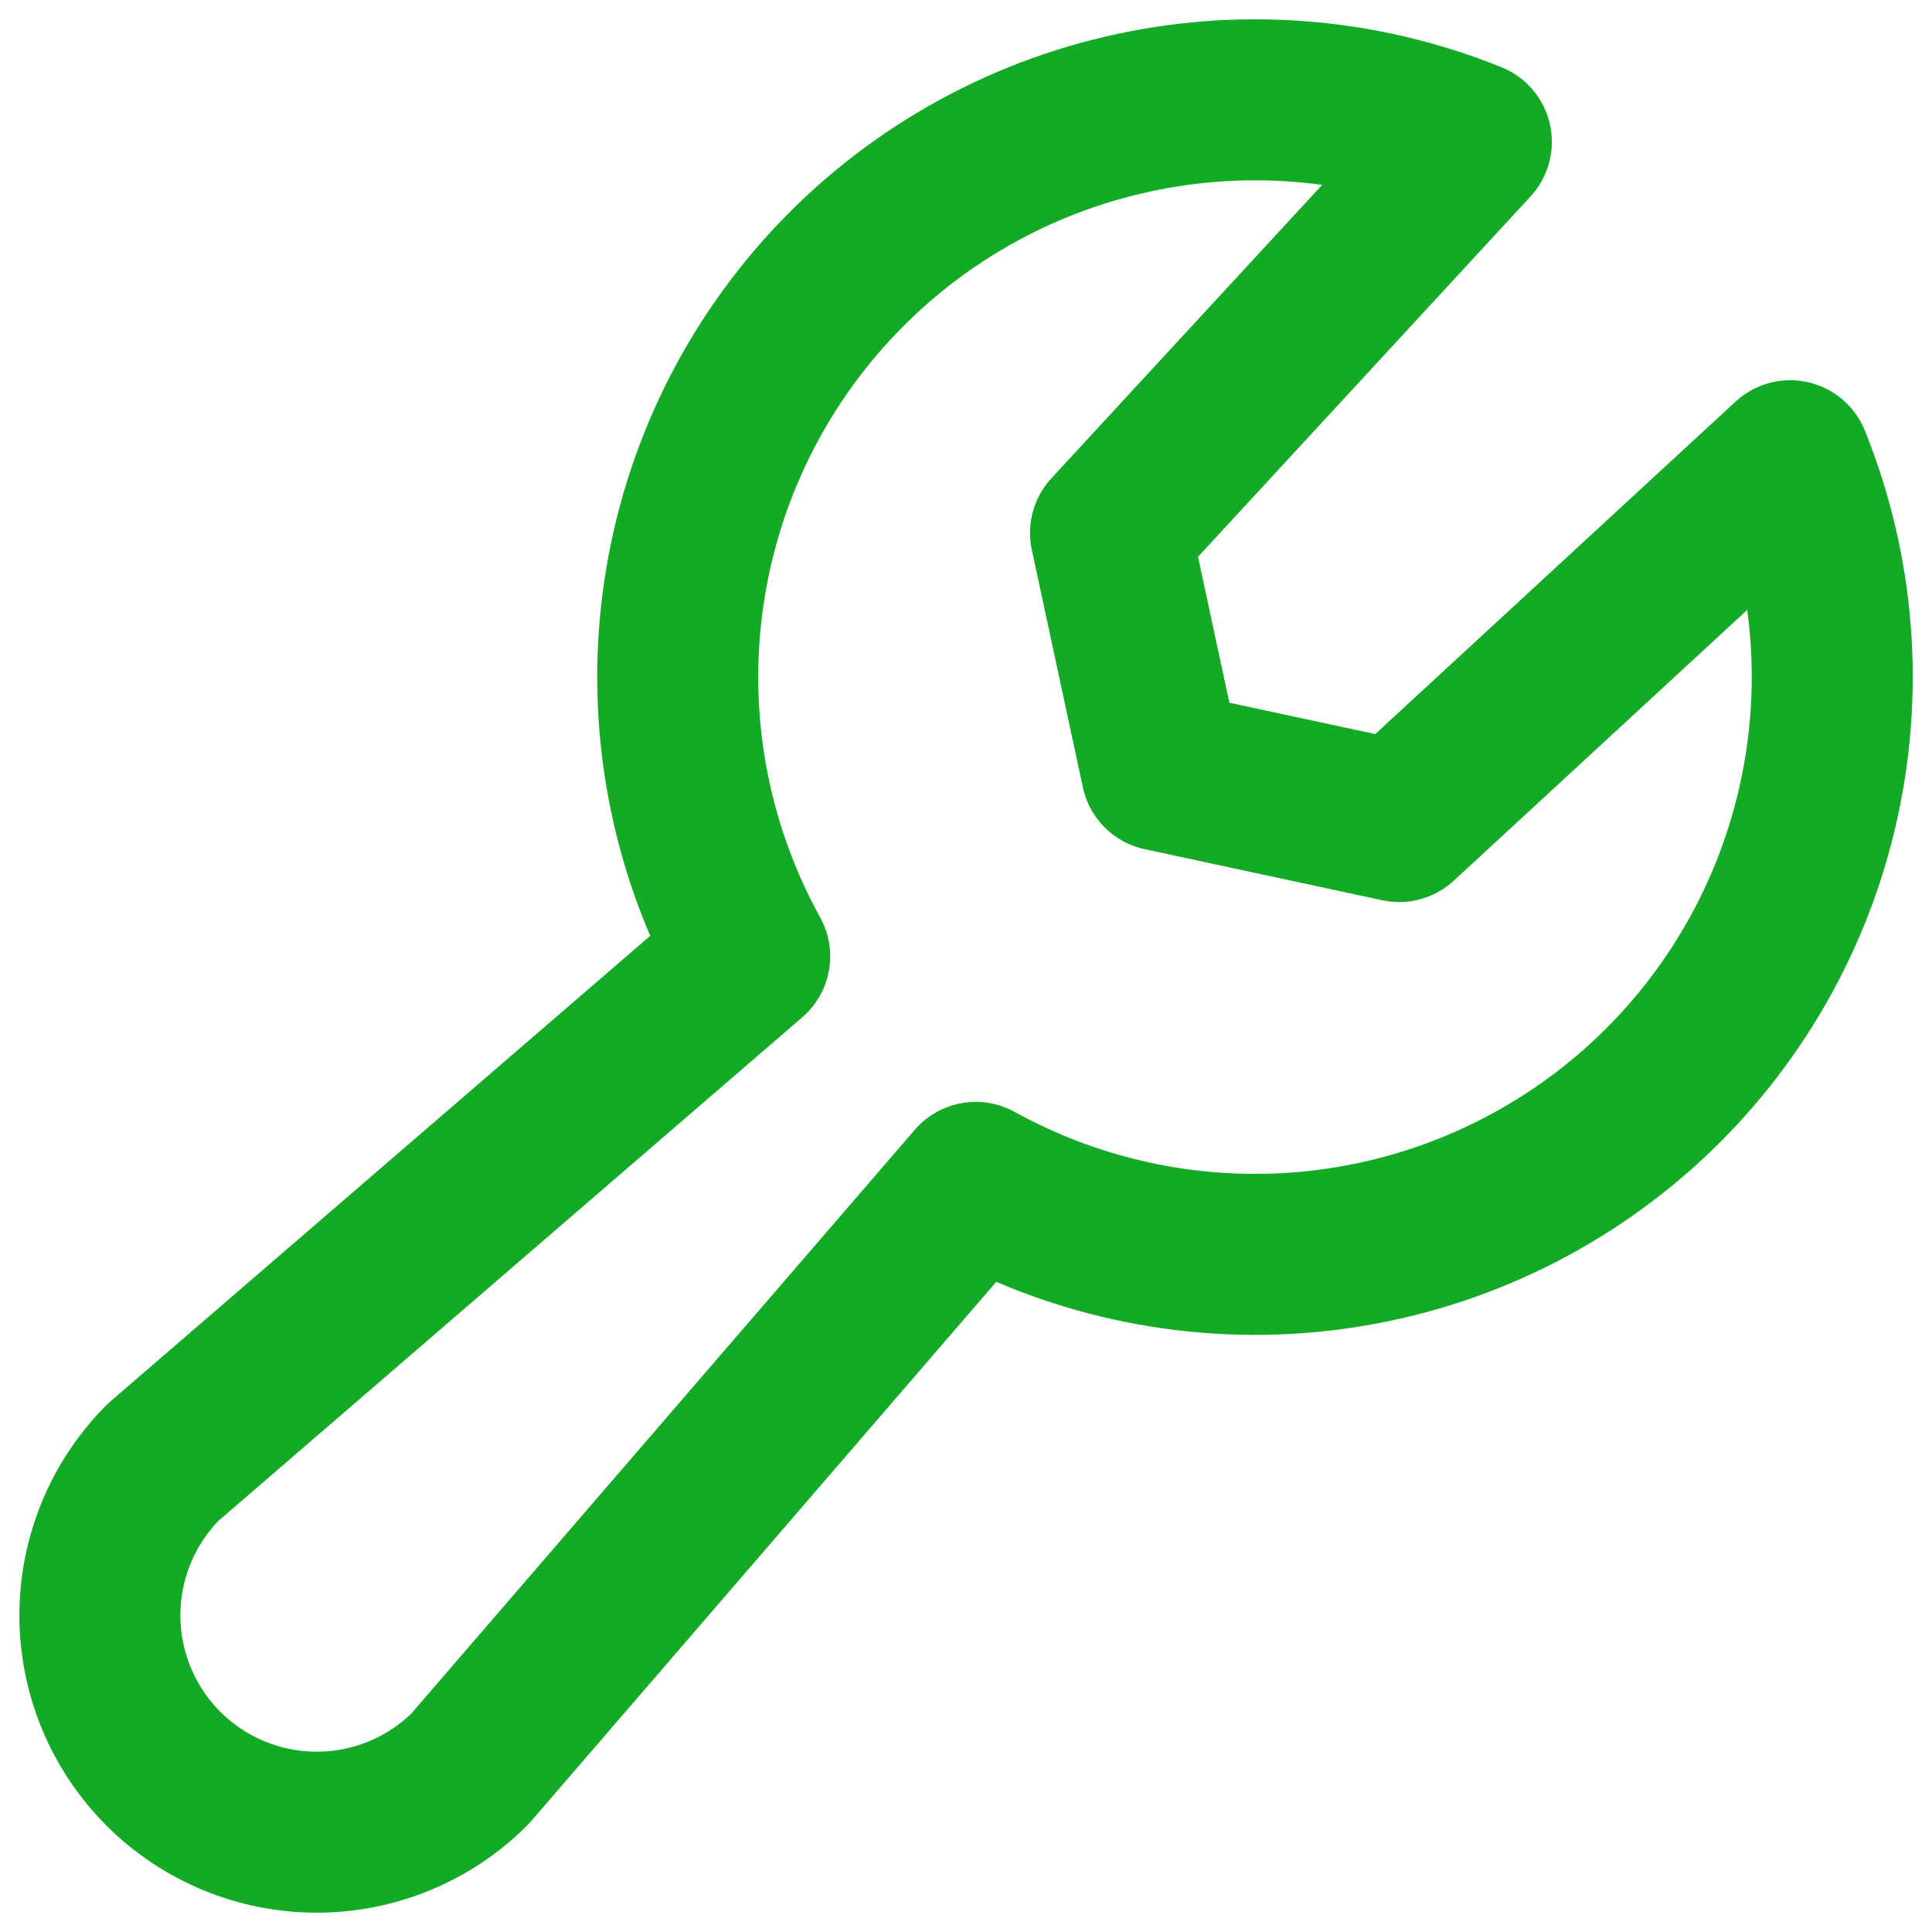 <svg width="30" height="30" viewBox="0 0 30 30" fill="none" xmlns="http://www.w3.org/2000/svg">
<path d="M11.641 14.85C10.746 13.229 10.374 11.37 10.578 9.529C10.781 7.688 11.55 5.955 12.778 4.569C14.006 3.183 15.634 2.211 17.437 1.788C19.24 1.364 21.13 1.509 22.847 2.203L17.244 8.275L18.037 11.964L21.726 12.757L27.798 7.154C28.492 8.871 28.637 10.761 28.213 12.564C27.79 14.367 26.818 15.995 25.432 17.223C24.046 18.451 22.313 19.22 20.472 19.424C18.631 19.627 16.773 19.255 15.151 18.36L7.299 27.464C6.668 28.096 5.811 28.45 4.918 28.45C4.025 28.45 3.169 28.096 2.537 27.464C1.906 26.832 1.551 25.976 1.551 25.083C1.551 24.19 1.906 23.333 2.537 22.702L11.641 14.85Z" stroke="#13ab25" stroke-width="2.5" stroke-linecap="round" stroke-linejoin="round"/>
</svg>
